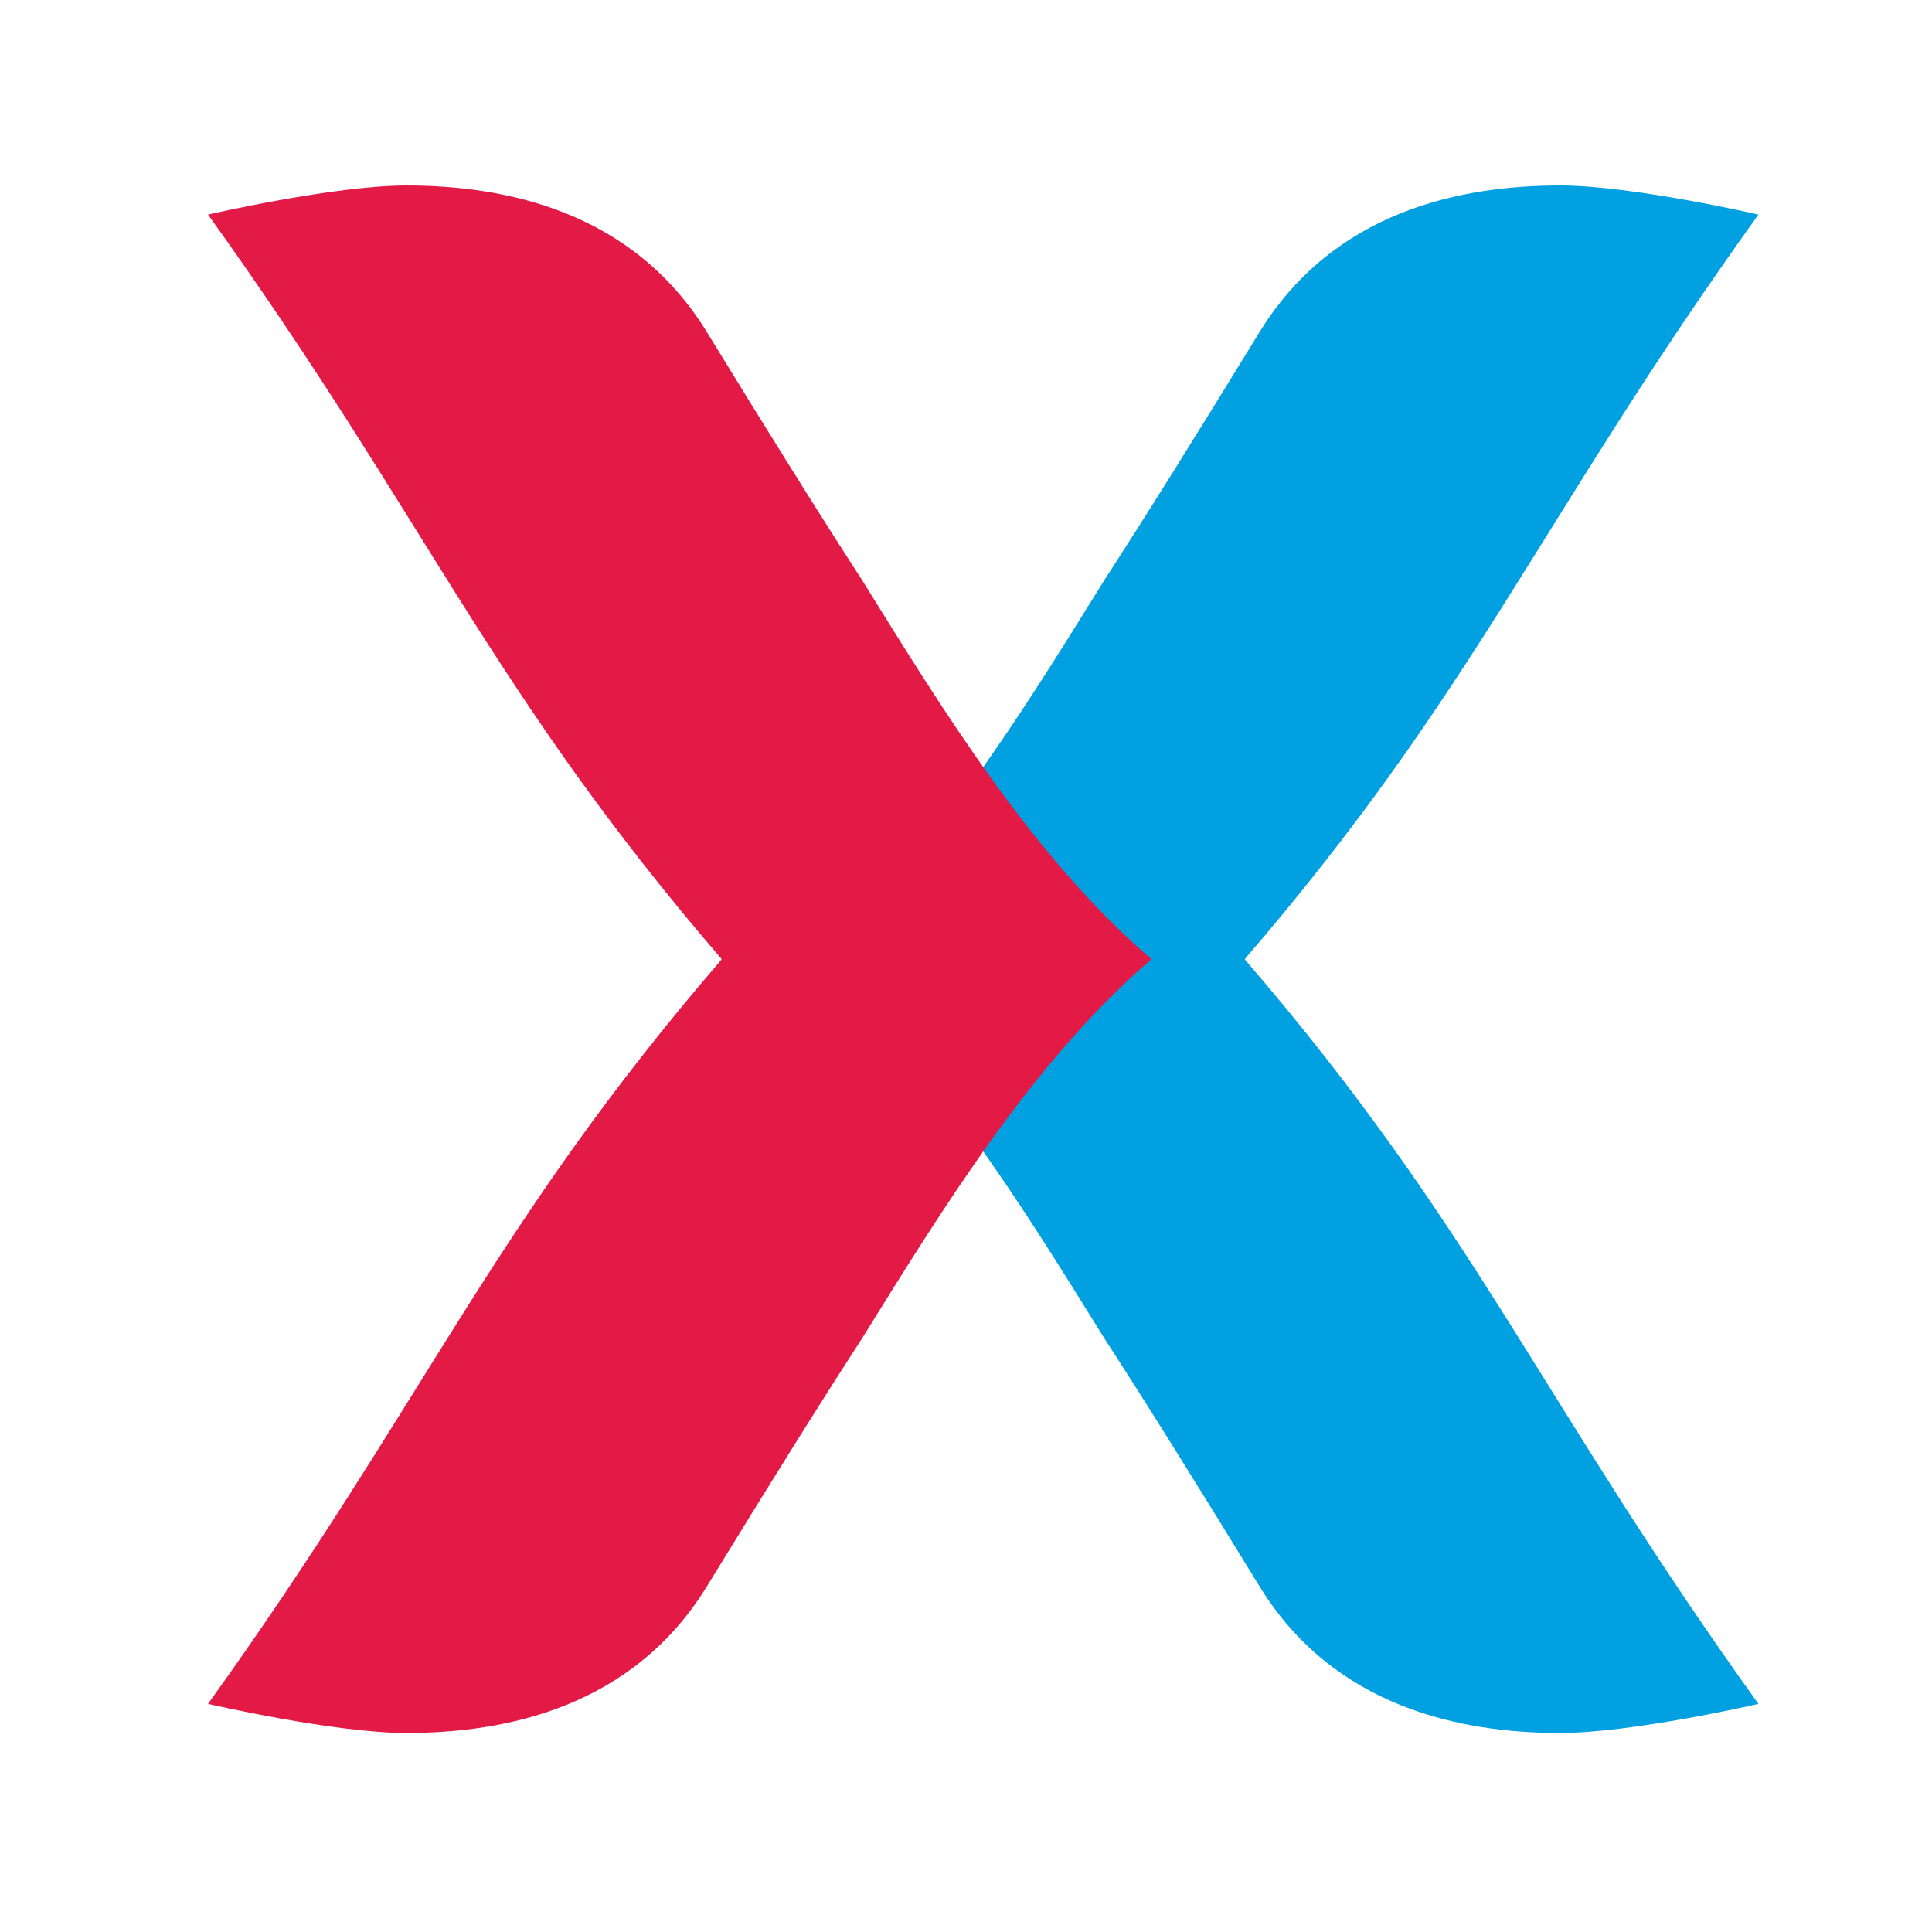 <?xml version="1.0" encoding="UTF-8" standalone="no"?>
<!-- Created with Inkscape (http://www.inkscape.org/) -->

<svg
   xmlns:dc="http://purl.org/dc/elements/1.1/"
   xmlns:cc="http://creativecommons.org/ns#"
   xmlns:rdf="http://www.w3.org/1999/02/22-rdf-syntax-ns#"
   xmlns:svg="http://www.w3.org/2000/svg"
   xmlns="http://www.w3.org/2000/svg"
   xmlns:sodipodi="http://sodipodi.sourceforge.net/DTD/sodipodi-0.dtd"
   xmlns:inkscape="http://www.inkscape.org/namespaces/inkscape"
   width="15"
   height="15"
   viewBox="0 0 15 15"
   id="svg2"
   version="1.1"
   inkscape:version="0.91 r13725"
   sodipodi:docname="logo-xtra.svg">
  <defs
     id="defs4">
    <clipPath
       id="clipPath4150"
       clipPathUnits="userSpaceOnUse">
      <path
         inkscape:connector-curvature="0"
         id="path4152"
         d="m 0,595.28 841.89,0 L 841.89,0 0,0 0,595.28 Z" />
    </clipPath>
  </defs>
  <sodipodi:namedview
     id="base"
     pagecolor="#ffffff"
     bordercolor="#666666"
     borderopacity="1.0"
     inkscape:pageopacity="0.0"
     inkscape:pageshadow="2"
     inkscape:zoom="4.9436256"
     inkscape:cx="-4.773007"
     inkscape:cy="-8.3527623"
     inkscape:document-units="px"
     inkscape:current-layer="layer1"
     showgrid="false"
     units="px"
     inkscape:window-width="2560"
     inkscape:window-height="1361"
     inkscape:window-x="-9"
     inkscape:window-y="-9"
     inkscape:window-maximized="1" />
  <g
     inkscape:label="Livello 1"
     inkscape:groupmode="layer"
     id="layer1"
     transform="translate(0,-1037.362)">
    <g
       transform="matrix(0.145,0,0,-0.145,-35.505,1087.971)"
       inkscape:label="XTRA logo"
       id="g4144">
      <g
         id="g4146">
        <g
           clip-path="url(#clipPath4150)"
           id="g4148">
          <g
             transform="translate(445.926,325.35)"
             id="g4154" />
          <g
             transform="translate(537.557,300.853)"
             id="g4158" />
          <g
             transform="translate(392.311,321.684)"
             id="g4162" />
          <g
             transform="translate(311.539,297.666)"
             id="g4166">
            <path
               inkscape:connector-curvature="0"
               id="path4168"
               style="fill:#00a0e1;fill-opacity:1;fill-rule:nonzero;stroke:none"
               d="m 0,0 c -0.006,0.006 -0.012,0.011 -0.018,0.017 12.373,14.361 15.747,23.49 27.495,39.854 0,0 -6.749,1.559 -10.623,1.559 C 11.605,41.43 4.731,40.094 0.731,33.525 -2.588,28.109 -5.271,23.808 -7.532,20.321 -11.864,13.346 -16.699,5.445 -23.039,0 c 6.34,-5.446 11.175,-13.347 15.507,-20.321 2.261,-3.487 4.944,-7.788 8.263,-13.204 4,-6.57 10.874,-7.905 16.123,-7.905 3.874,0 10.623,1.558 10.623,1.558 C 15.729,-23.507 12.355,-14.379 -0.018,-0.017 -0.012,-0.012 -0.006,-0.006 0,0" />
          </g>
          <g
             transform="translate(283.477,297.666)"
             id="g4170">
            <path
               inkscape:connector-curvature="0"
               id="path4172"
               style="fill:#e31a45;fill-opacity:1;fill-rule:nonzero;stroke:none"
               d="m 0,0 c 0.006,0.006 0.012,0.011 0.018,0.017 -12.373,14.361 -15.747,23.49 -27.495,39.854 0,0 6.749,1.559 10.623,1.559 5.249,0 12.123,-1.336 16.123,-7.905 C 2.588,28.109 5.271,23.808 7.532,20.321 11.864,13.346 16.699,5.445 23.039,0 16.699,-5.446 11.864,-13.347 7.532,-20.321 c -2.261,-3.487 -4.944,-7.788 -8.263,-13.204 -4,-6.57 -10.874,-7.905 -16.123,-7.905 -3.874,0 -10.623,1.558 -10.623,1.558 11.748,16.365 15.122,25.493 27.495,39.855 C 0.012,-0.012 0.006,-0.006 0,0" />
          </g>
        </g>
      </g>
    </g>
  </g>
</svg>
